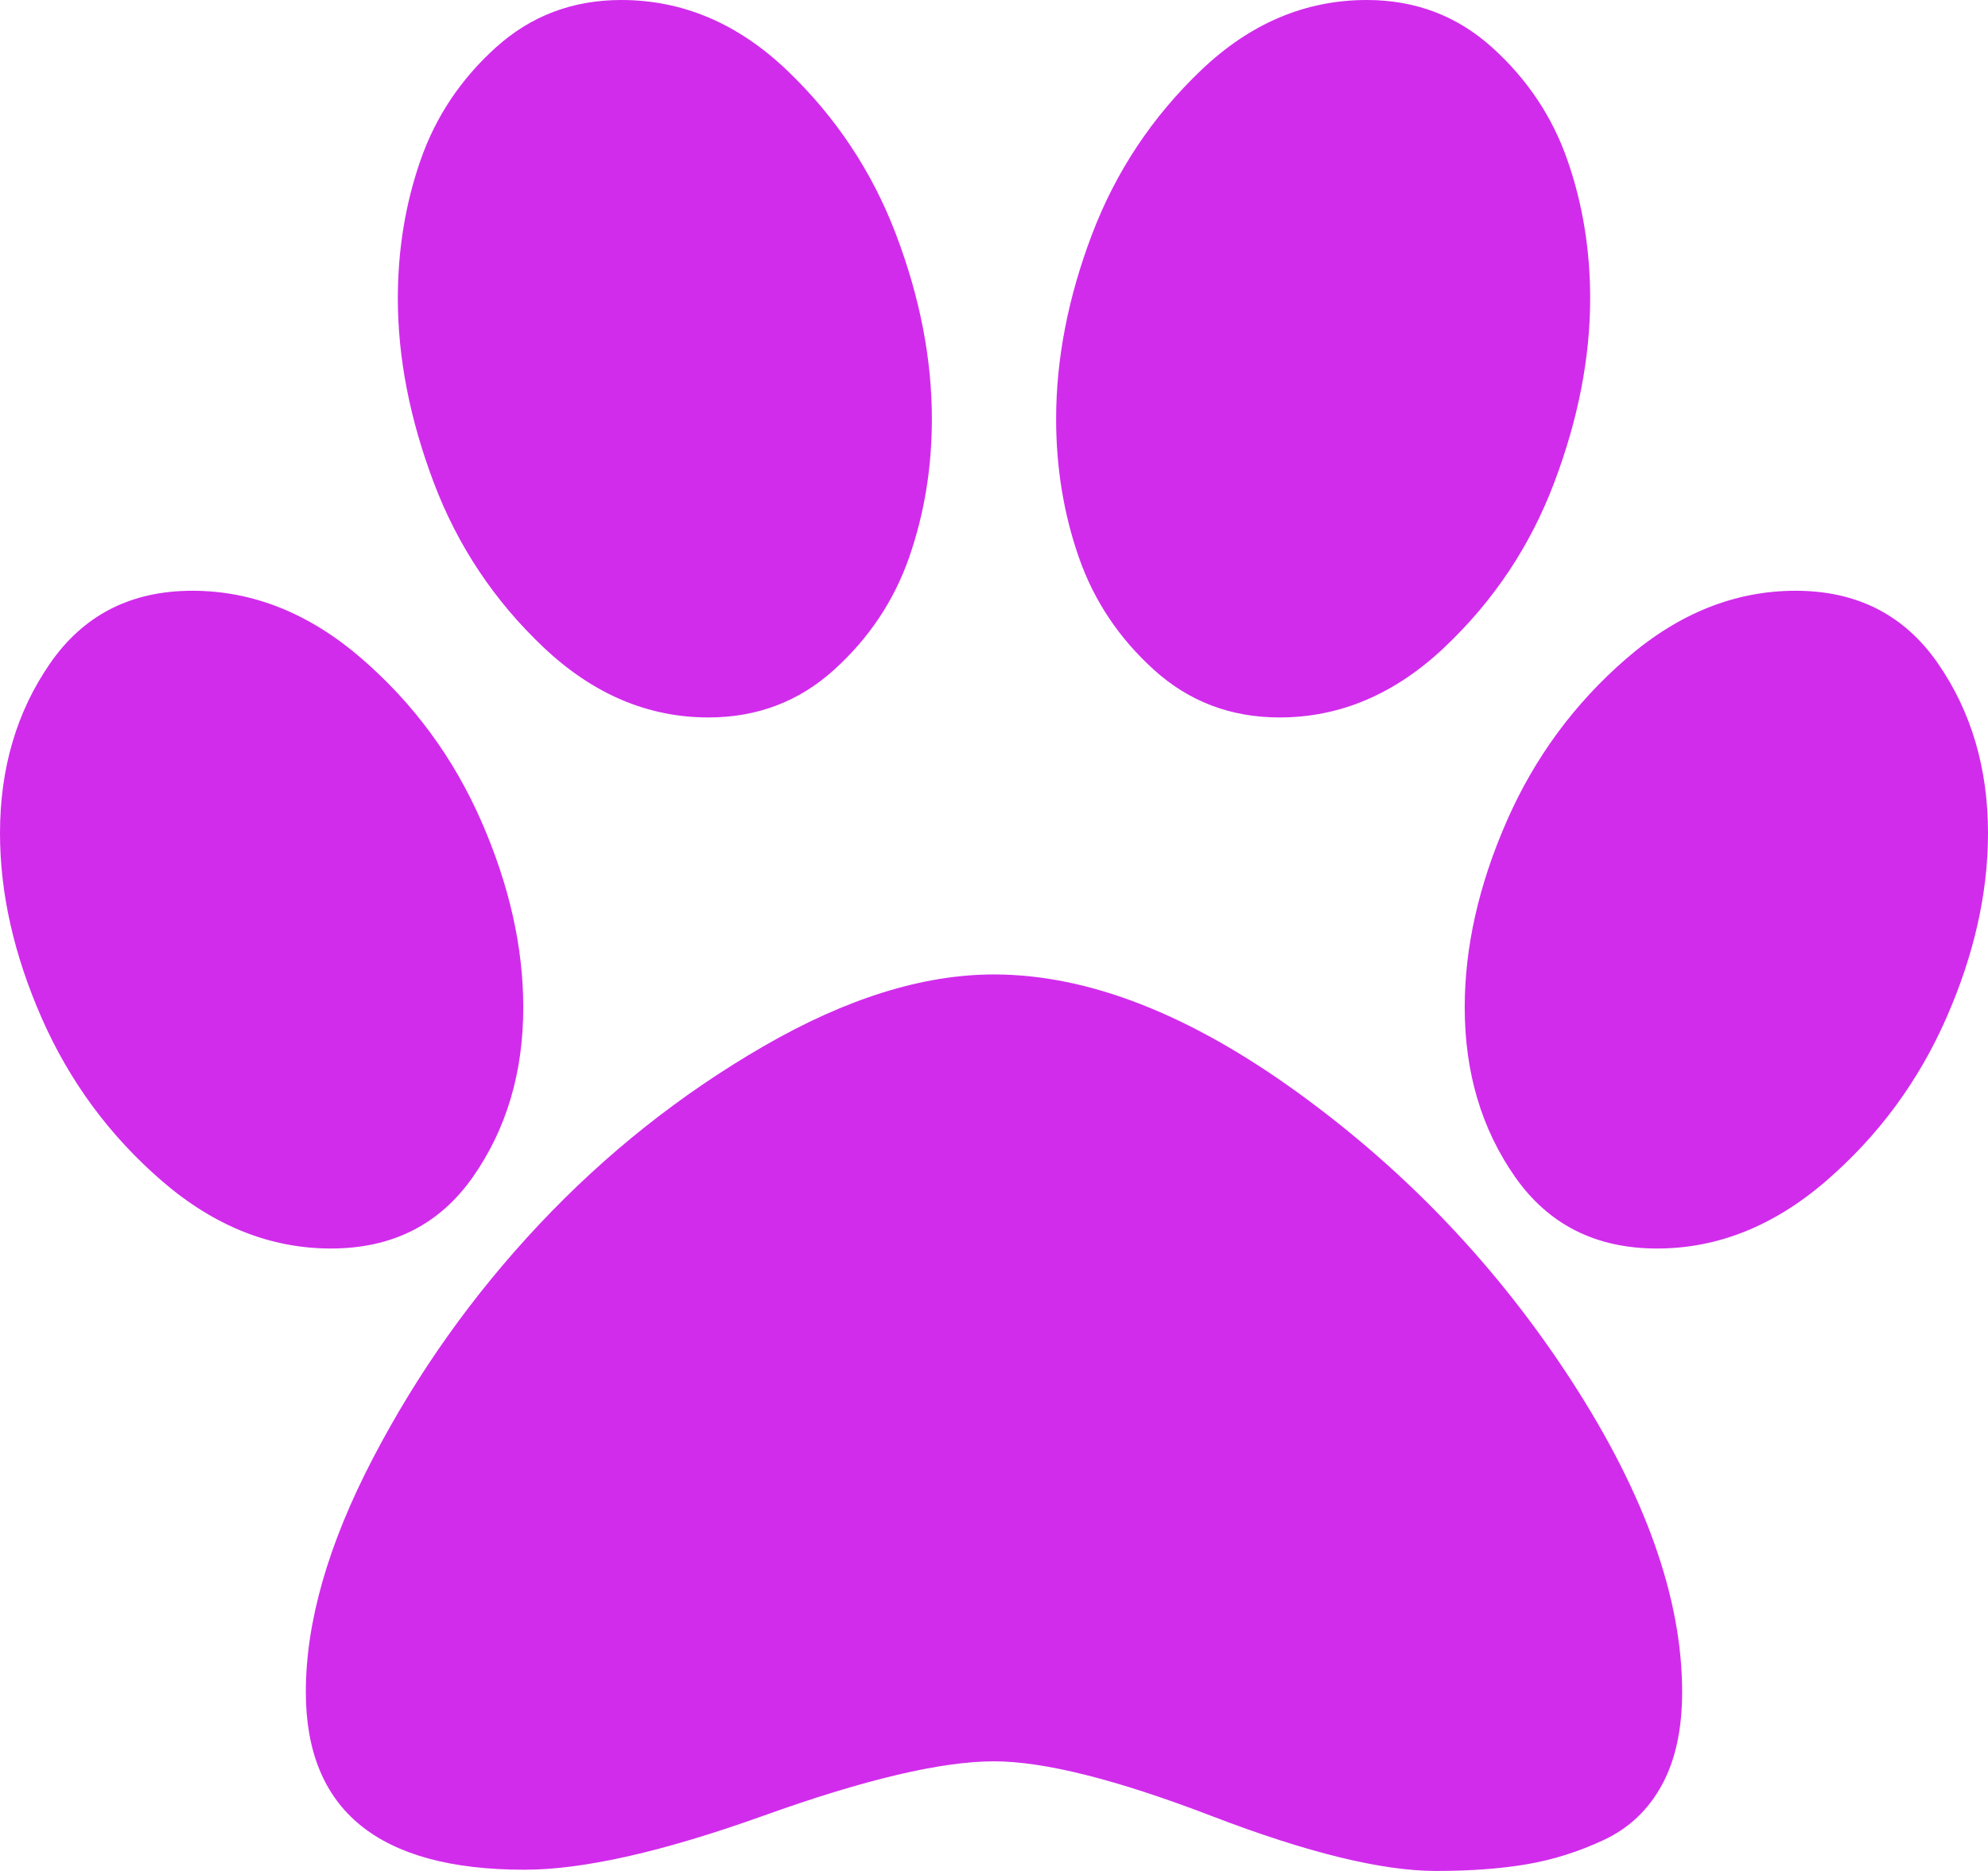 <?xml version="1.0" encoding="UTF-8"?> <svg xmlns="http://www.w3.org/2000/svg" width="68" height="64" viewBox="0 0 68 64" fill="none"> <path d="M31.875 14.333C31.875 16 31.616 17.576 31.099 19.062C30.581 20.549 29.723 21.833 28.524 22.917C27.325 24 25.895 24.542 24.233 24.542C22.163 24.542 20.283 23.743 18.594 22.146C16.905 20.549 15.651 18.667 14.834 16.5C14.017 14.333 13.608 12.236 13.608 10.208C13.608 8.542 13.867 6.965 14.385 5.479C14.902 3.993 15.76 2.708 16.959 1.625C18.158 0.542 19.588 0 21.25 0C23.348 0 25.234 0.799 26.91 2.396C28.585 3.993 29.832 5.868 30.649 8.021C31.466 10.174 31.875 12.278 31.875 14.333ZM17.899 34.458C17.899 36.681 17.327 38.611 16.183 40.25C15.039 41.889 13.418 42.708 11.32 42.708C9.249 42.708 7.322 41.938 5.537 40.396C3.753 38.854 2.384 37 1.43 34.833C0.477 32.667 0 30.556 0 28.5C0 26.278 0.572 24.34 1.716 22.688C2.861 21.035 4.482 20.208 6.579 20.208C8.65 20.208 10.577 20.979 12.362 22.521C14.146 24.062 15.515 25.924 16.469 28.104C17.422 30.285 17.899 32.403 17.899 34.458ZM34 33.333C37.215 33.333 40.688 34.688 44.421 37.396C48.153 40.104 51.272 43.396 53.779 47.271C56.285 51.146 57.538 54.681 57.538 57.875C57.538 59.153 57.307 60.215 56.844 61.062C56.381 61.91 55.72 62.535 54.862 62.938C54.004 63.34 53.125 63.618 52.226 63.771C51.327 63.924 50.292 64 49.12 64C47.268 64 44.714 63.375 41.458 62.125C38.202 60.875 35.716 60.25 34 60.25C32.202 60.25 29.58 60.868 26.133 62.104C22.687 63.34 19.956 63.958 17.94 63.958C12.954 63.958 10.461 61.931 10.461 57.875C10.461 55.486 11.224 52.826 12.75 49.896C14.276 46.965 16.176 44.292 18.451 41.875C20.726 39.458 23.28 37.431 26.113 35.792C28.946 34.153 31.575 33.333 34 33.333ZM43.767 24.542C42.105 24.542 40.675 24 39.476 22.917C38.277 21.833 37.419 20.549 36.901 19.062C36.384 17.576 36.125 16 36.125 14.333C36.125 12.278 36.534 10.174 37.351 8.021C38.168 5.868 39.415 3.993 41.09 2.396C42.766 0.799 44.652 0 46.75 0C48.412 0 49.842 0.542 51.041 1.625C52.24 2.708 53.098 3.993 53.615 5.479C54.133 6.965 54.392 8.542 54.392 10.208C54.392 12.236 53.983 14.333 53.166 16.5C52.349 18.667 51.095 20.549 49.406 22.146C47.717 23.743 45.837 24.542 43.767 24.542ZM61.421 20.208C63.518 20.208 65.139 21.035 66.284 22.688C67.428 24.34 68 26.278 68 28.5C68 30.556 67.523 32.667 66.57 34.833C65.616 37 64.247 38.854 62.463 40.396C60.678 41.938 58.751 42.708 56.68 42.708C54.583 42.708 52.962 41.889 51.817 40.25C50.673 38.611 50.101 36.681 50.101 34.458C50.101 32.403 50.578 30.285 51.531 28.104C52.485 25.924 53.854 24.062 55.638 22.521C57.423 20.979 59.35 20.208 61.421 20.208Z" fill="#D12CEC"></path> </svg> 